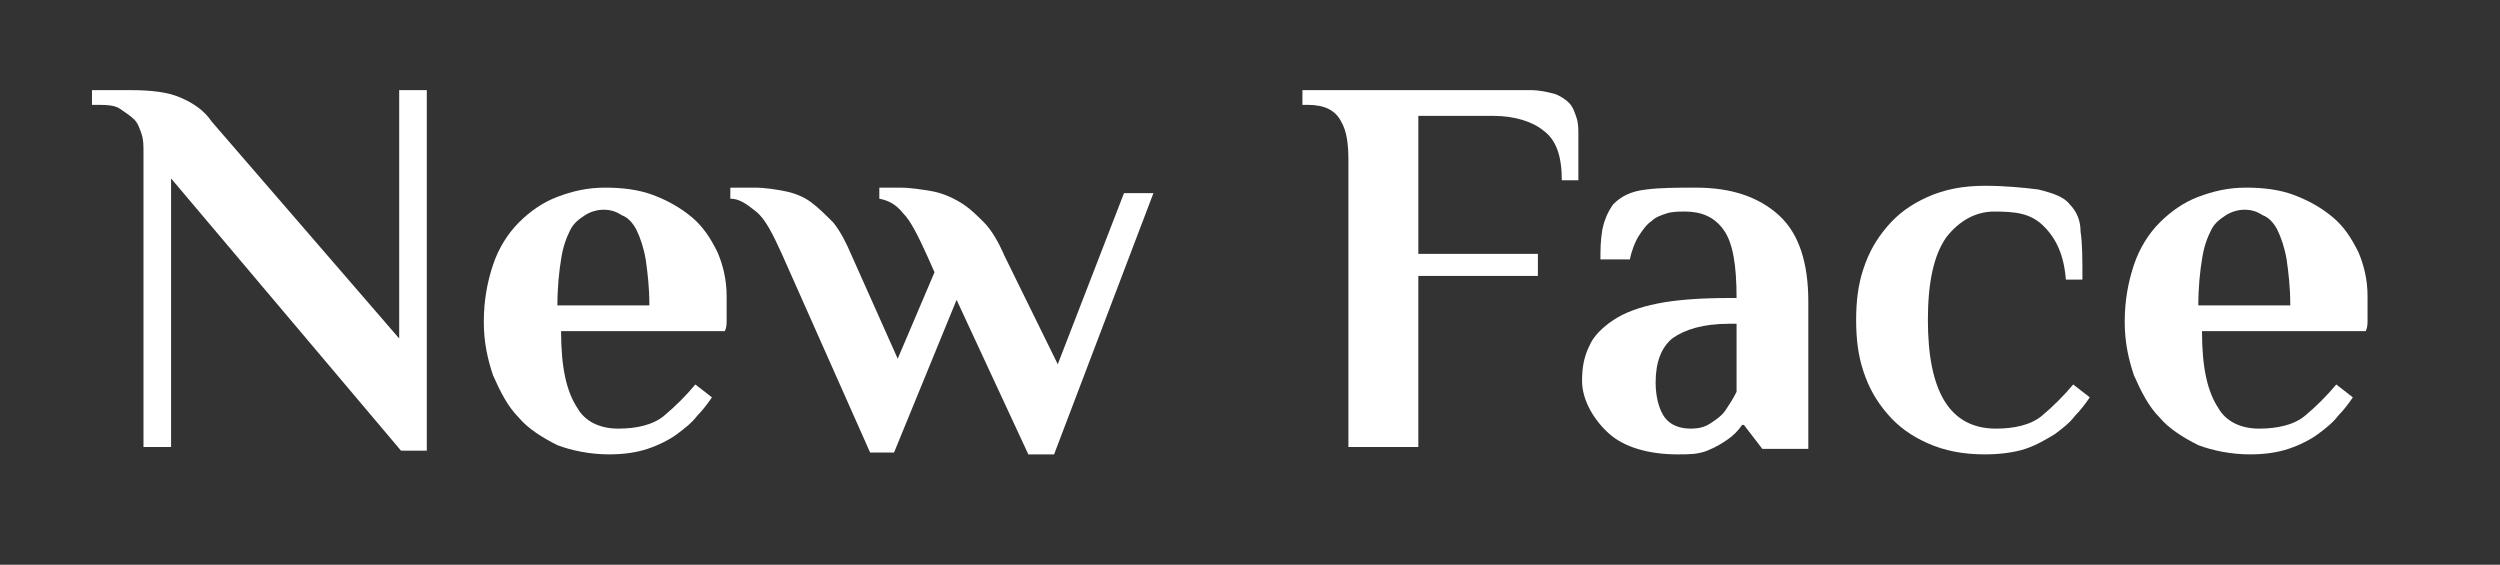 <?xml version="1.0" encoding="utf-8"?>
<!-- Generator: Adobe Illustrator 22.0.1, SVG Export Plug-In . SVG Version: 6.00 Build 0)  -->
<svg version="1.1" id="Calque_1" xmlns="http://www.w3.org/2000/svg" xmlns:xlink="http://www.w3.org/1999/xlink" x="0px" y="0px"
	 viewBox="0 0 135.9 30.7" style="enable-background:new 0 0 135.9 30.7;" xml:space="preserve">
<rect x="0" y="0" width="135.9" height="30.7" fill="#333333" stroke="none"/>
<style type="text/css">
	.st0{fill:#FFFFFF;}
</style>
<g>
	<path class="st0" d="M21.7,18.4V4.9h1.5v19.6h-1.4L9.3,9.7v14.6H7.8v-16c0-0.4,0-0.7-0.1-1C7.6,7,7.5,6.7,7.3,6.5
		C7.1,6.3,6.8,6.1,6.5,5.9S5.7,5.7,5.2,5.7H5V4.9h2.1c1.1,0,2,0.1,2.7,0.4c0.7,0.3,1.3,0.7,1.7,1.3L21.7,18.4z"/>
	<path class="st0" d="M33.6,23.3c1,0,1.9-0.2,2.5-0.7c0.6-0.5,1.2-1.1,1.7-1.7l0.9,0.7c-0.2,0.3-0.5,0.7-0.8,1
		c-0.3,0.4-0.7,0.7-1.1,1c-0.4,0.3-1,0.6-1.6,0.8s-1.3,0.3-2.1,0.3c-1,0-2-0.2-2.8-0.5c-0.8-0.4-1.6-0.9-2.1-1.5
		c-0.6-0.6-1-1.4-1.4-2.3c-0.3-0.9-0.5-1.8-0.5-2.9c0-1.2,0.2-2.2,0.5-3.1c0.3-0.9,0.8-1.7,1.4-2.3c0.6-0.6,1.3-1.1,2.1-1.4
		c0.8-0.3,1.6-0.5,2.6-0.5c0.9,0,1.8,0.1,2.6,0.4c0.8,0.3,1.5,0.7,2.1,1.2c0.6,0.5,1,1.1,1.4,1.9c0.3,0.7,0.5,1.5,0.5,2.4
		c0,0.2,0,0.4,0,0.7c0,0.2,0,0.4,0,0.6c0,0.2,0,0.4-0.1,0.6h-8.9c0,2,0.3,3.3,0.9,4.2C31.8,22.9,32.6,23.3,33.6,23.3z M35.3,16.6
		c0-1-0.1-1.8-0.2-2.5c-0.1-0.6-0.3-1.2-0.5-1.6c-0.2-0.4-0.5-0.7-0.8-0.8c-0.3-0.2-0.6-0.3-1-0.3c-0.3,0-0.7,0.1-1,0.3
		c-0.3,0.2-0.6,0.4-0.8,0.8c-0.2,0.4-0.4,0.9-0.5,1.6c-0.1,0.6-0.2,1.5-0.2,2.5H35.3z"/>
	<path class="st0" d="M57.5,19.8l3.6-9.3h1.6l-5.4,14.2h-1.4L52,16.3l-3.4,8.3h-1.3l-4.8-10.8c-0.5-1.1-0.9-1.9-1.4-2.3
		s-0.9-0.7-1.4-0.7v-0.6c0,0,0.1,0,0.2,0c0.1,0,0.3,0,0.4,0s0.3,0,0.4,0c0.1,0,0.2,0,0.3,0c0.6,0,1.2,0.1,1.7,0.2s1,0.3,1.4,0.6
		c0.4,0.3,0.8,0.7,1.2,1.1c0.4,0.5,0.7,1.1,1,1.8l2.5,5.6l2-4.7l-0.4-0.9c-0.5-1.1-0.9-1.9-1.3-2.3c-0.4-0.5-0.8-0.7-1.3-0.8v-0.6
		c0.1,0,0.3,0,0.5,0c0.3,0,0.5,0,0.6,0c0.6,0,1.2,0.1,1.8,0.2c0.5,0.1,1,0.3,1.5,0.6c0.5,0.3,0.9,0.7,1.3,1.1s0.8,1.1,1.1,1.8
		L57.5,19.8z"/>
	<path class="st0" d="M83.2,4.9c0.5,0,0.9,0.1,1.3,0.2c0.3,0.1,0.6,0.3,0.8,0.5s0.3,0.5,0.4,0.8c0.1,0.3,0.1,0.6,0.1,0.9v2.5h-0.9
		c0-1.3-0.3-2.2-1-2.7c-0.6-0.5-1.6-0.8-2.7-0.8h-4.1v7.5h6.5V15h-6.5v9.3h-3.8V8.7c0-0.9-0.1-1.6-0.4-2.1C72.6,6,72,5.7,71.1,5.7
		h-0.3V4.9H83.2z"/>
	<path class="st0" d="M92.2,10.2c1.9,0,3.4,0.5,4.5,1.5c1.1,1,1.6,2.6,1.6,4.7v8h-2.5l-1-1.3h-0.1c-0.2,0.3-0.5,0.6-0.8,0.8
		c-0.3,0.2-0.6,0.4-1.1,0.6s-1,0.2-1.6,0.2c-1.6,0-2.9-0.4-3.7-1.1S86,21.8,86,20.7c0-0.7,0.1-1.3,0.4-1.9c0.2-0.5,0.7-1,1.3-1.4
		c0.6-0.4,1.4-0.7,2.4-0.9c1-0.2,2.3-0.3,3.9-0.3h0.4c0-1.8-0.2-3-0.7-3.7c-0.5-0.7-1.2-1-2.1-1c-0.3,0-0.7,0-1,0.1
		c-0.3,0.1-0.6,0.2-0.8,0.4c-0.3,0.2-0.5,0.5-0.7,0.8c-0.2,0.3-0.4,0.8-0.5,1.3H87c0-0.5,0-1,0.1-1.6c0.1-0.5,0.3-1,0.6-1.4
		c0.4-0.4,0.9-0.7,1.8-0.8C90.3,10.2,91.2,10.2,92.2,10.2z M94.4,17.6H94c-1.4,0-2.4,0.3-3.1,0.8c-0.6,0.5-0.9,1.3-0.9,2.4
		c0,0.8,0.2,1.5,0.5,1.9c0.3,0.4,0.8,0.6,1.4,0.6c0.5,0,0.8-0.1,1.1-0.3c0.3-0.2,0.6-0.4,0.8-0.7c0.2-0.3,0.4-0.6,0.6-1V17.6z"/>
	<path class="st0" d="M108.4,11.5c-1,0-1.9,0.5-2.6,1.4c-0.7,1-1,2.5-1,4.5c0,3.9,1.2,5.9,3.7,5.9c1,0,1.9-0.2,2.5-0.7
		c0.6-0.5,1.2-1.1,1.7-1.7l0.9,0.7c-0.2,0.3-0.5,0.7-0.8,1c-0.3,0.4-0.7,0.7-1.1,1c-0.5,0.3-1,0.6-1.6,0.8c-0.6,0.2-1.4,0.3-2.2,0.3
		c-1.2,0-2.2-0.2-3.1-0.6c-0.9-0.4-1.6-0.9-2.2-1.6c-0.6-0.7-1-1.4-1.3-2.3c-0.3-0.9-0.4-1.8-0.4-2.8s0.1-1.9,0.4-2.8
		c0.3-0.9,0.7-1.6,1.3-2.3c0.6-0.7,1.3-1.2,2.2-1.6c0.9-0.4,1.9-0.6,3.1-0.6c1.1,0,2.1,0.1,2.9,0.2c0.8,0.2,1.4,0.4,1.7,0.8
		c0.4,0.4,0.6,0.9,0.6,1.5c0.1,0.6,0.1,1.5,0.1,2.6h-0.9c-0.1-1.3-0.5-2.2-1.2-2.9S109.6,11.5,108.4,11.5z"/>
	<path class="st0" d="M122.8,23.3c1,0,1.9-0.2,2.5-0.7c0.6-0.5,1.2-1.1,1.7-1.7l0.9,0.7c-0.2,0.3-0.5,0.7-0.8,1
		c-0.3,0.4-0.7,0.7-1.1,1c-0.4,0.3-1,0.6-1.6,0.8s-1.3,0.3-2.1,0.3c-1,0-2-0.2-2.8-0.5c-0.8-0.4-1.6-0.9-2.1-1.5
		c-0.6-0.6-1-1.4-1.4-2.3c-0.3-0.9-0.5-1.8-0.5-2.9c0-1.2,0.2-2.2,0.5-3.1c0.3-0.9,0.8-1.7,1.4-2.3c0.6-0.6,1.3-1.1,2.1-1.4
		c0.8-0.3,1.6-0.5,2.6-0.5c0.9,0,1.8,0.1,2.6,0.4c0.8,0.3,1.5,0.7,2.1,1.2c0.6,0.5,1,1.1,1.4,1.9c0.3,0.7,0.5,1.5,0.5,2.4
		c0,0.2,0,0.4,0,0.7c0,0.2,0,0.4,0,0.6c0,0.2,0,0.4-0.1,0.6h-8.9c0,2,0.3,3.3,0.9,4.2C121,22.9,121.8,23.3,122.8,23.3z M124.5,16.6
		c0-1-0.1-1.8-0.2-2.5c-0.1-0.6-0.3-1.2-0.5-1.6c-0.2-0.4-0.5-0.7-0.8-0.8c-0.3-0.2-0.6-0.3-1-0.3c-0.3,0-0.7,0.1-1,0.3
		c-0.3,0.2-0.6,0.4-0.8,0.8c-0.2,0.4-0.4,0.9-0.5,1.6c-0.1,0.6-0.2,1.5-0.2,2.5H124.5z"/>
</g>
</svg>
